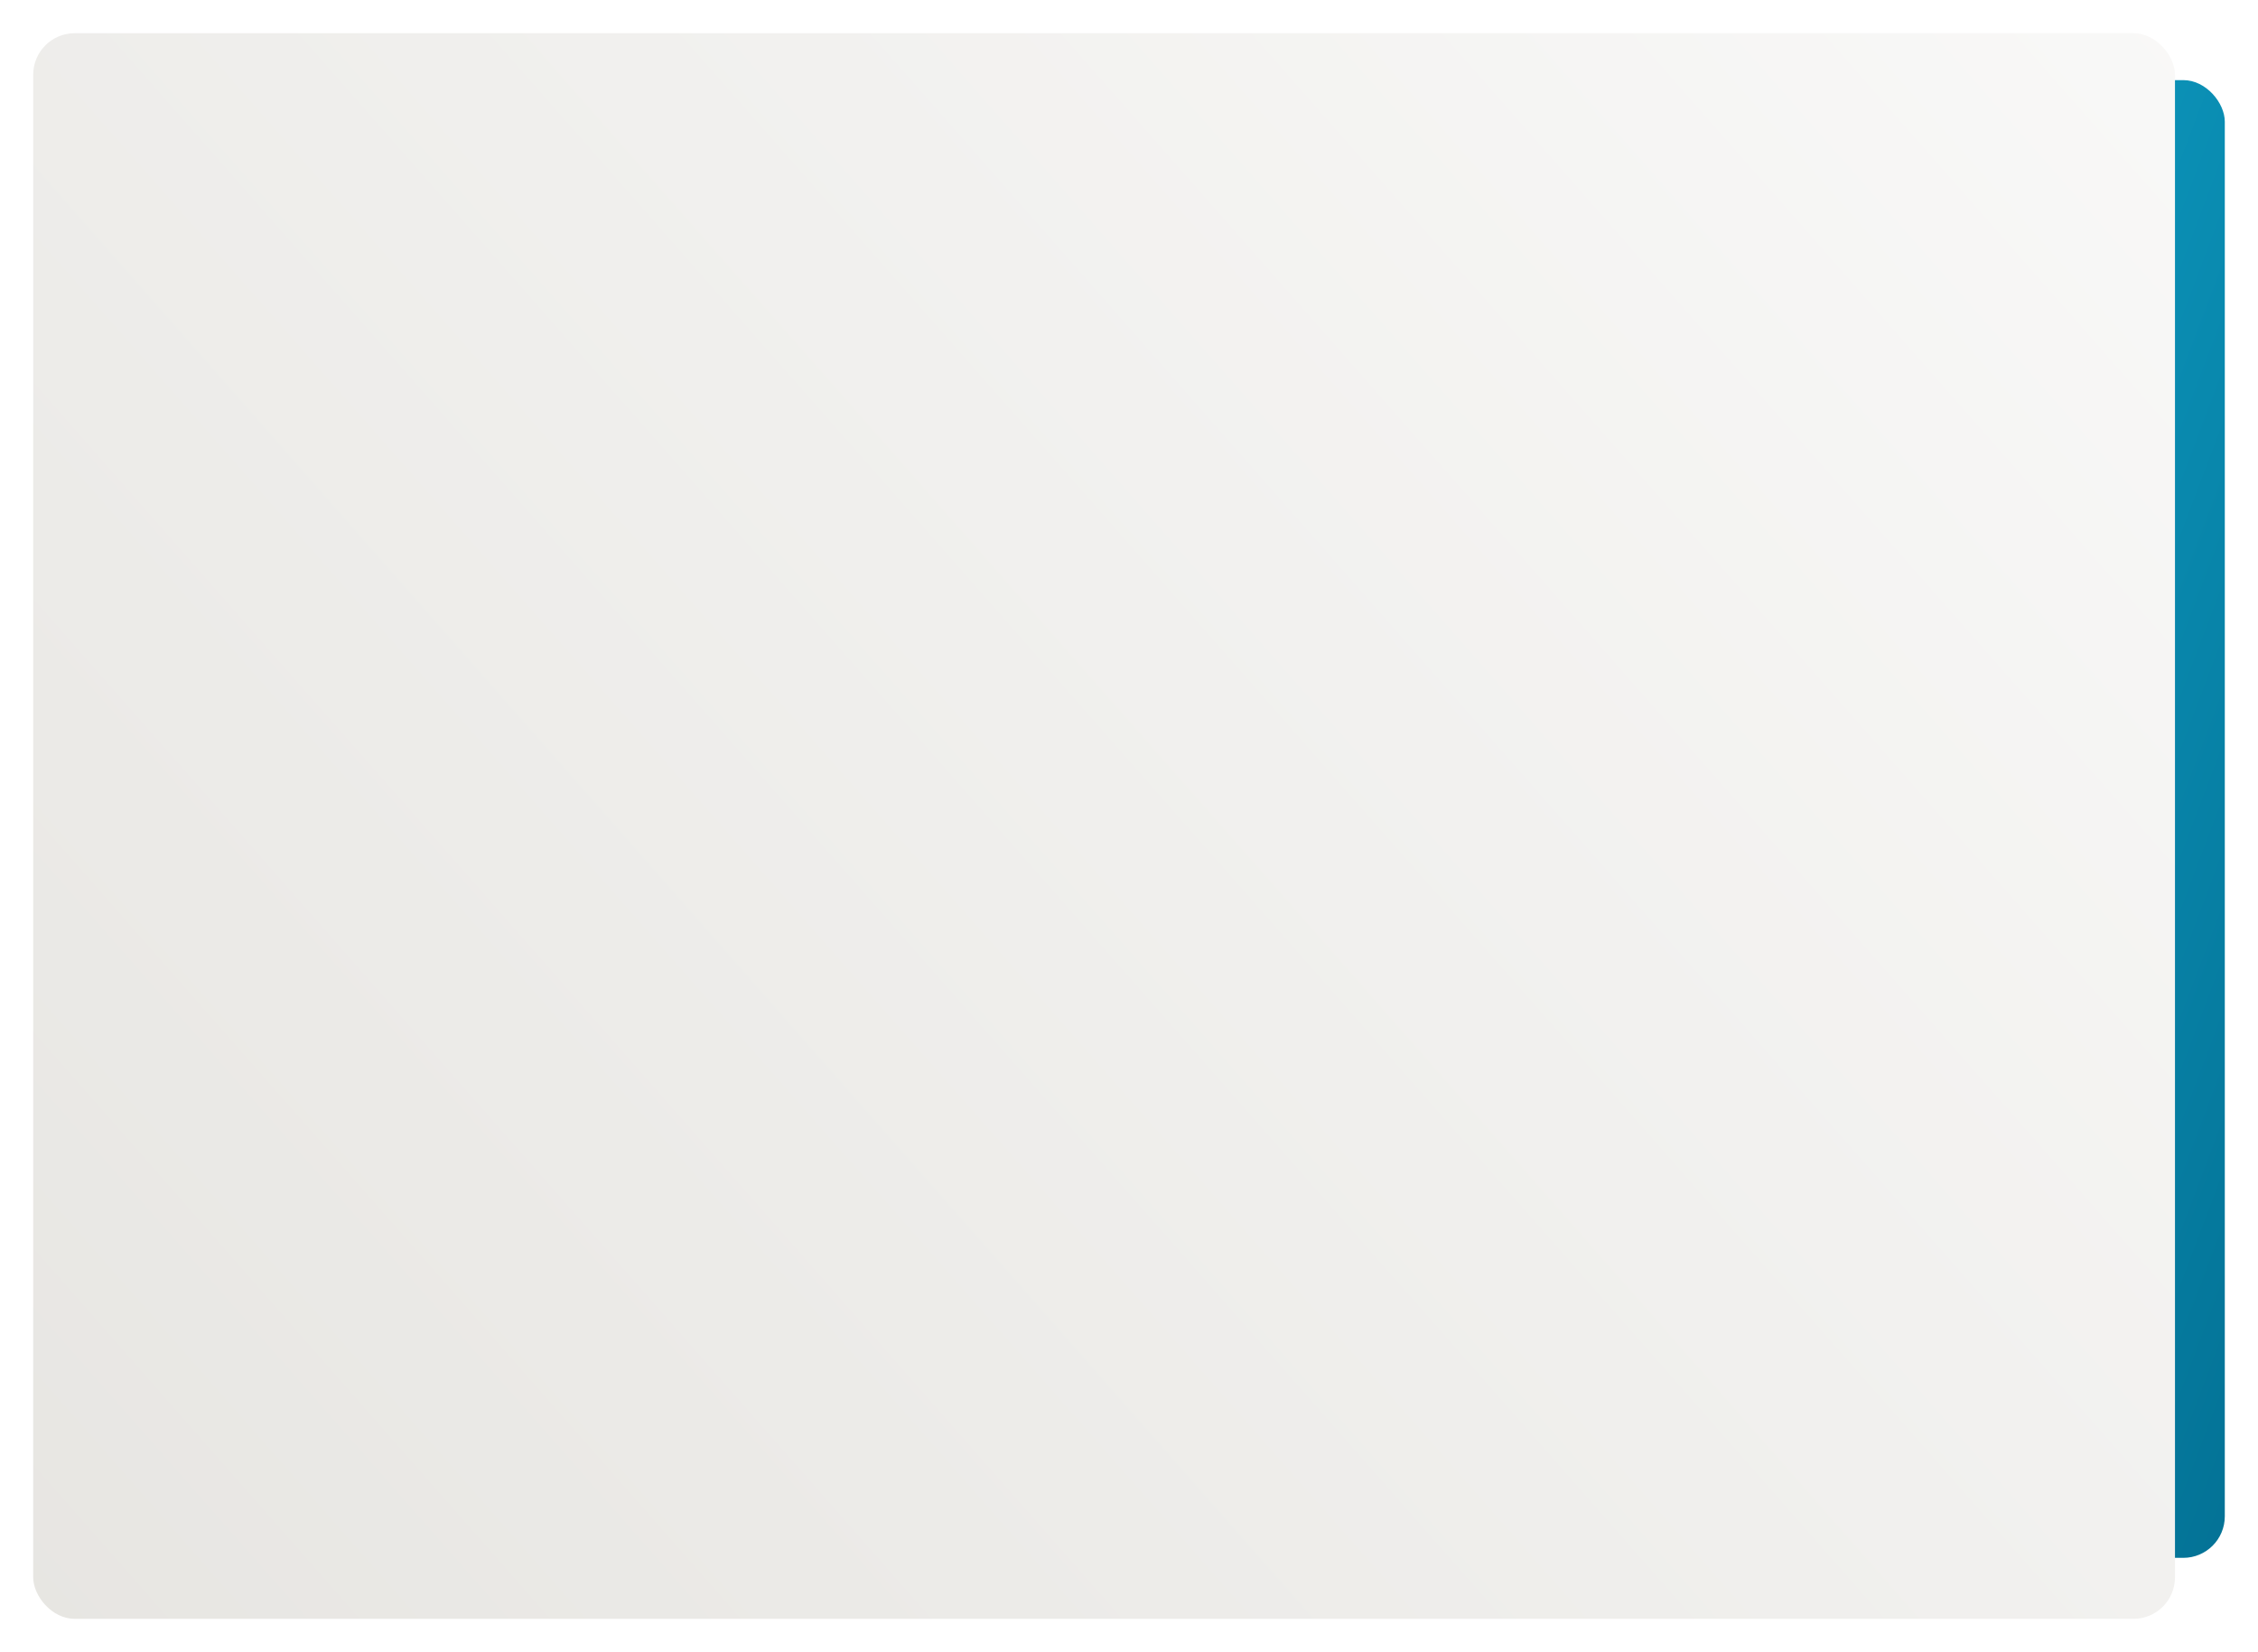 <?xml version="1.0" encoding="UTF-8"?> <svg xmlns="http://www.w3.org/2000/svg" width="272" height="199" viewBox="0 0 272 199" fill="none"><g filter="url(#filter0_d_1129_8)"><rect x="239" y="5.651" width="29" height="178.003" rx="5" fill="url(#paint0_linear_1129_8)"></rect></g><g filter="url(#filter1_d_1129_8)"><rect x="4" width="258" height="191" rx="5" fill="url(#paint1_linear_1129_8)"></rect></g><defs><filter id="filter0_d_1129_8" x="235" y="5.651" width="37" height="186.003" filterUnits="userSpaceOnUse" color-interpolation-filters="sRGB"><feFlood flood-opacity="0" result="BackgroundImageFix"></feFlood><feColorMatrix in="SourceAlpha" type="matrix" values="0 0 0 0 0 0 0 0 0 0 0 0 0 0 0 0 0 0 127 0" result="hardAlpha"></feColorMatrix><feOffset dy="4"></feOffset><feGaussianBlur stdDeviation="2"></feGaussianBlur><feComposite in2="hardAlpha" operator="out"></feComposite><feColorMatrix type="matrix" values="0 0 0 0 0 0 0 0 0 0 0 0 0 0 0 0 0 0 0.25 0"></feColorMatrix><feBlend mode="normal" in2="BackgroundImageFix" result="effect1_dropShadow_1129_8"></feBlend><feBlend mode="normal" in="SourceGraphic" in2="effect1_dropShadow_1129_8" result="shape"></feBlend></filter><filter id="filter1_d_1129_8" x="0" y="0" width="266" height="199" filterUnits="userSpaceOnUse" color-interpolation-filters="sRGB"><feFlood flood-opacity="0" result="BackgroundImageFix"></feFlood><feColorMatrix in="SourceAlpha" type="matrix" values="0 0 0 0 0 0 0 0 0 0 0 0 0 0 0 0 0 0 127 0" result="hardAlpha"></feColorMatrix><feOffset dy="4"></feOffset><feGaussianBlur stdDeviation="2"></feGaussianBlur><feComposite in2="hardAlpha" operator="out"></feComposite><feColorMatrix type="matrix" values="0 0 0 0 0 0 0 0 0 0 0 0 0 0 0 0 0 0 0.25 0"></feColorMatrix><feBlend mode="normal" in2="BackgroundImageFix" result="effect1_dropShadow_1129_8"></feBlend><feBlend mode="normal" in="SourceGraphic" in2="effect1_dropShadow_1129_8" result="shape"></feBlend></filter><linearGradient id="paint0_linear_1129_8" x1="256.507" y1="-191.089" x2="403.691" y2="-135.494" gradientUnits="userSpaceOnUse"><stop stop-color="#13B1D9"></stop><stop offset="1" stop-color="#026C8F"></stop></linearGradient><linearGradient id="paint1_linear_1129_8" x1="-620.876" y1="284.24" x2="103.402" y2="-353.571" gradientUnits="userSpaceOnUse"><stop stop-color="#CAC7BF"></stop><stop offset="1" stop-color="white"></stop></linearGradient></defs></svg> 